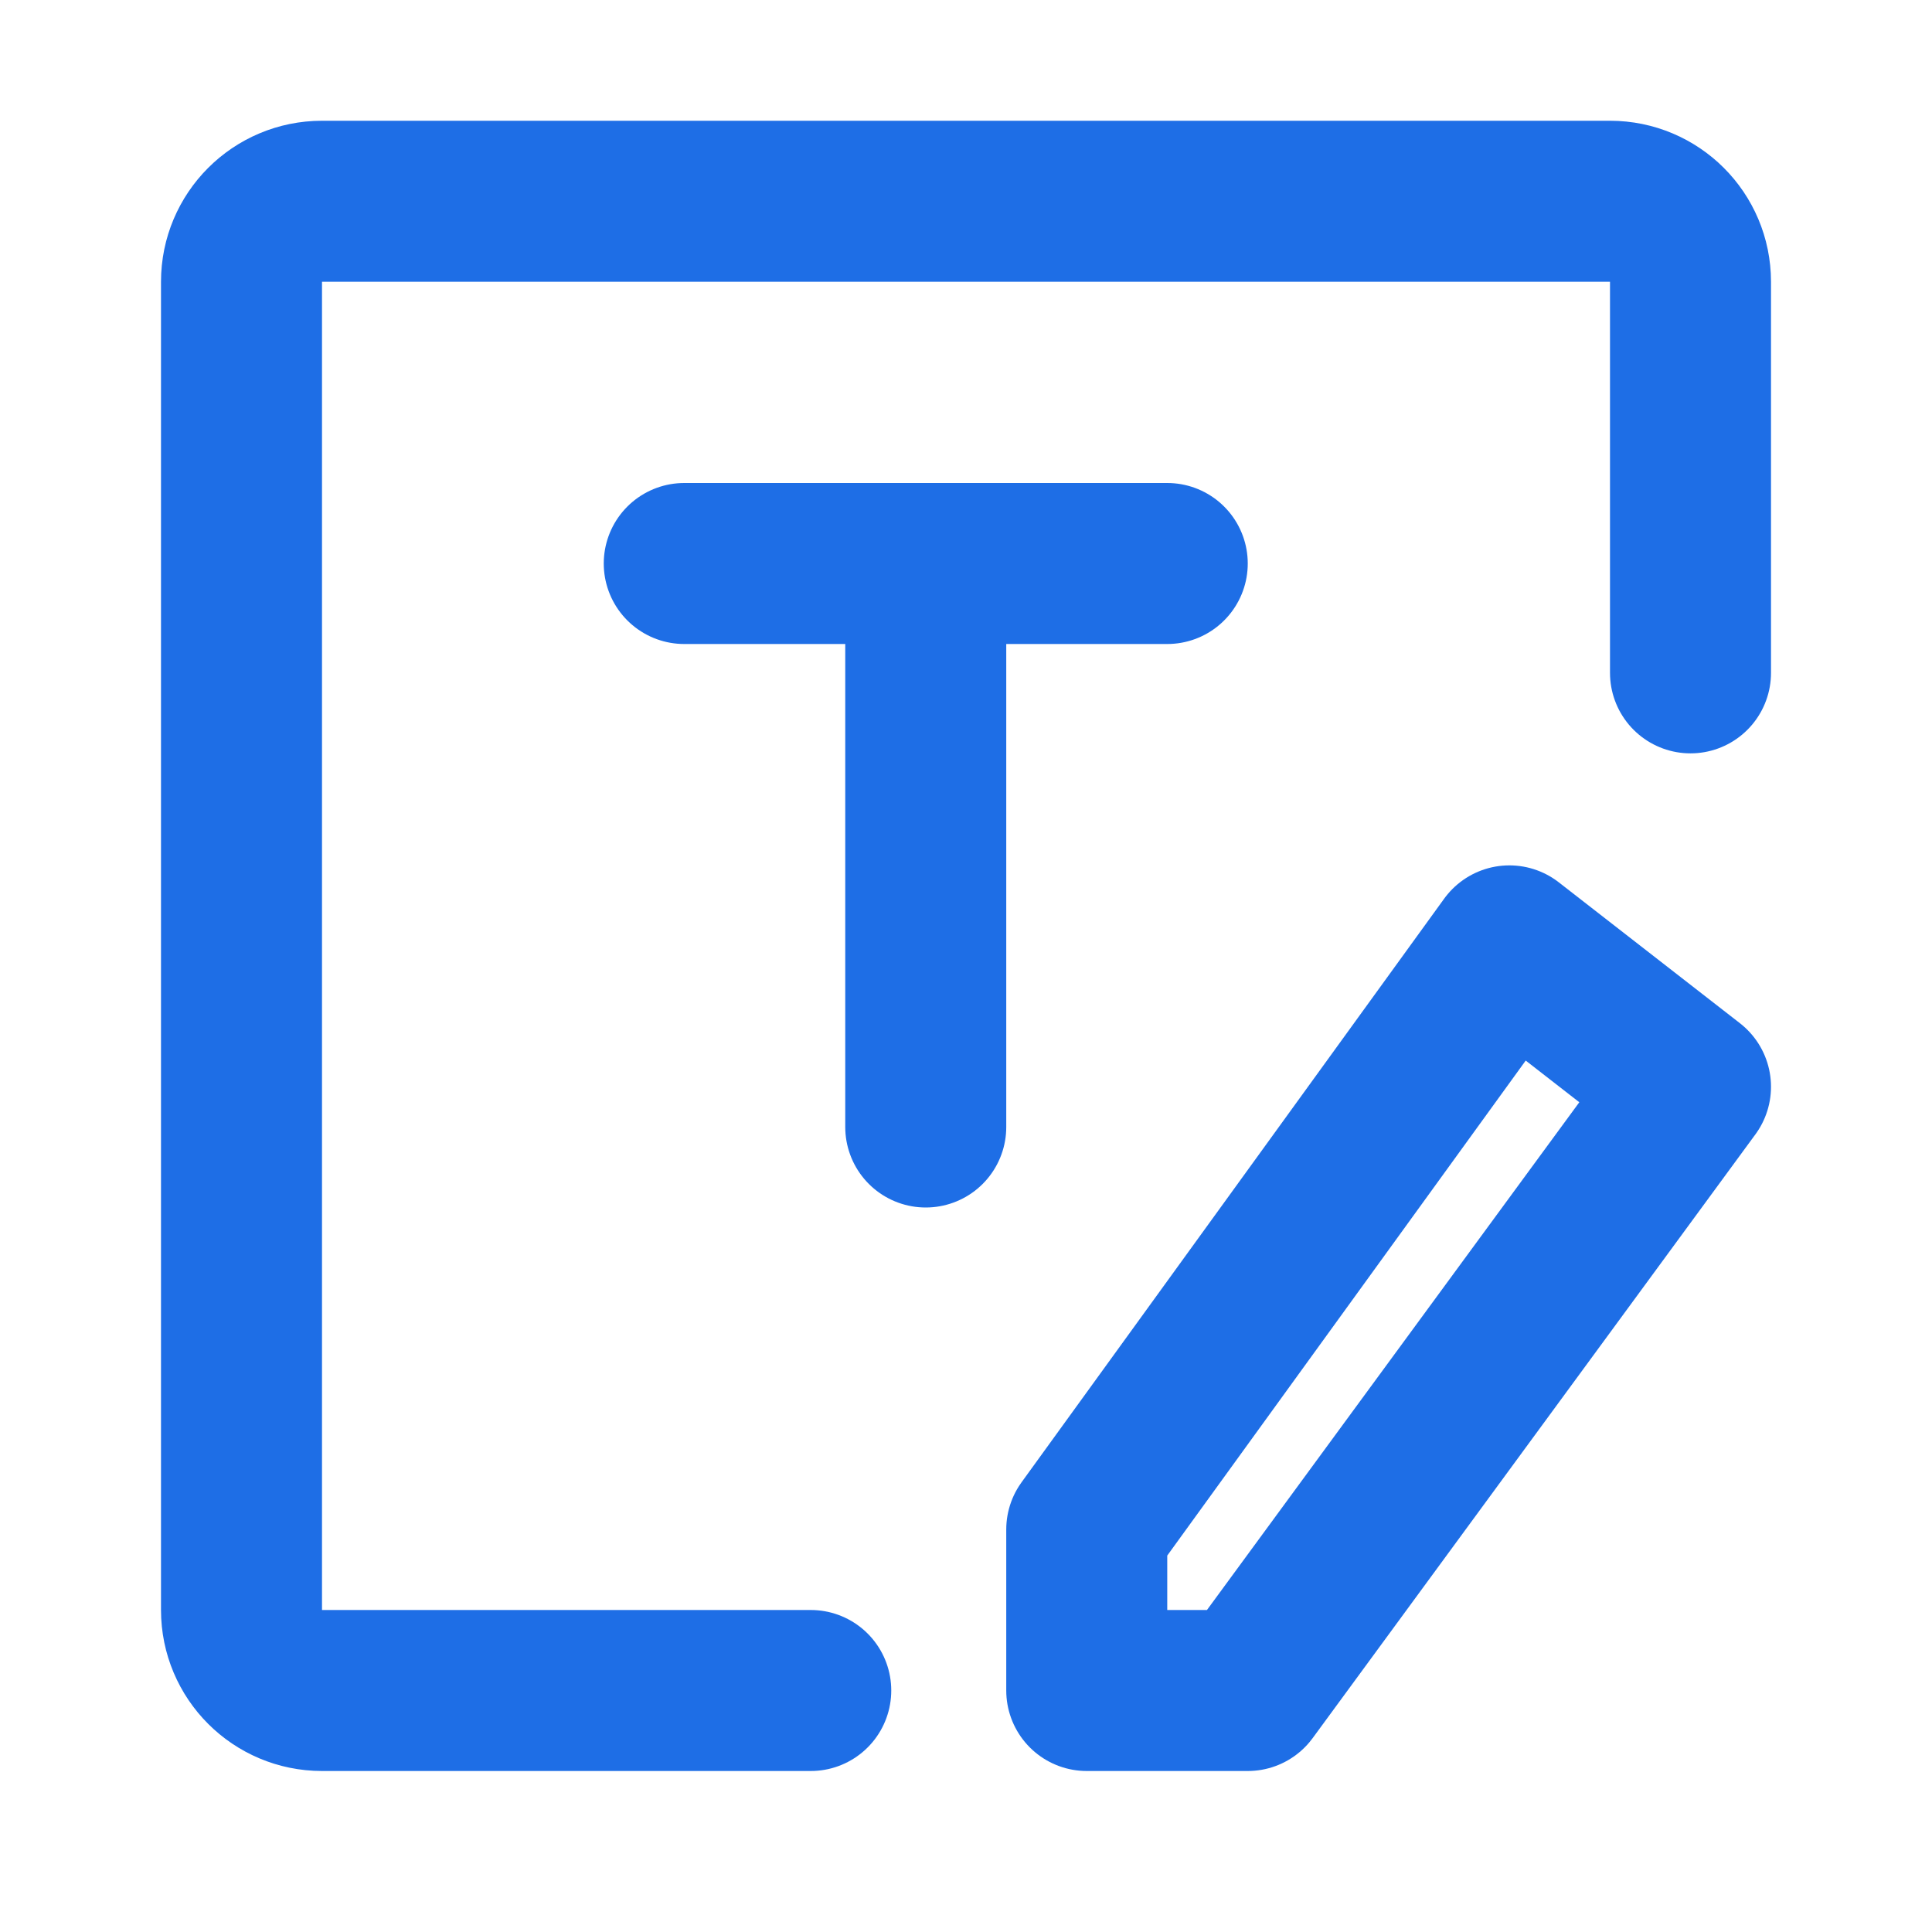 <svg width="48" height="48" viewBox="0 0 48 48" fill="none" xmlns="http://www.w3.org/2000/svg">
<path d="M17 14H29" stroke="#1E6EE6" stroke-width="4" stroke-linecap="round" stroke-linejoin="round"/>
<path d="M23 28V15" stroke="#1E6EE6" stroke-width="4" stroke-linecap="round" stroke-linejoin="round"/>
<path d="M20.143 42H8C6.895 42 6 41.105 6 40V7C6 5.895 6.895 5 8 5H40C41.105 5 42 5.895 42 7V16.717" stroke="#1E6EE6" stroke-width="4" stroke-linecap="round" stroke-linejoin="round"/>
<path d="M27 38L37.5 23.5L42 27L31 42H27V38Z" stroke="#1E6EE6" stroke-width="4" stroke-linecap="round" stroke-linejoin="round"/>
</svg>
